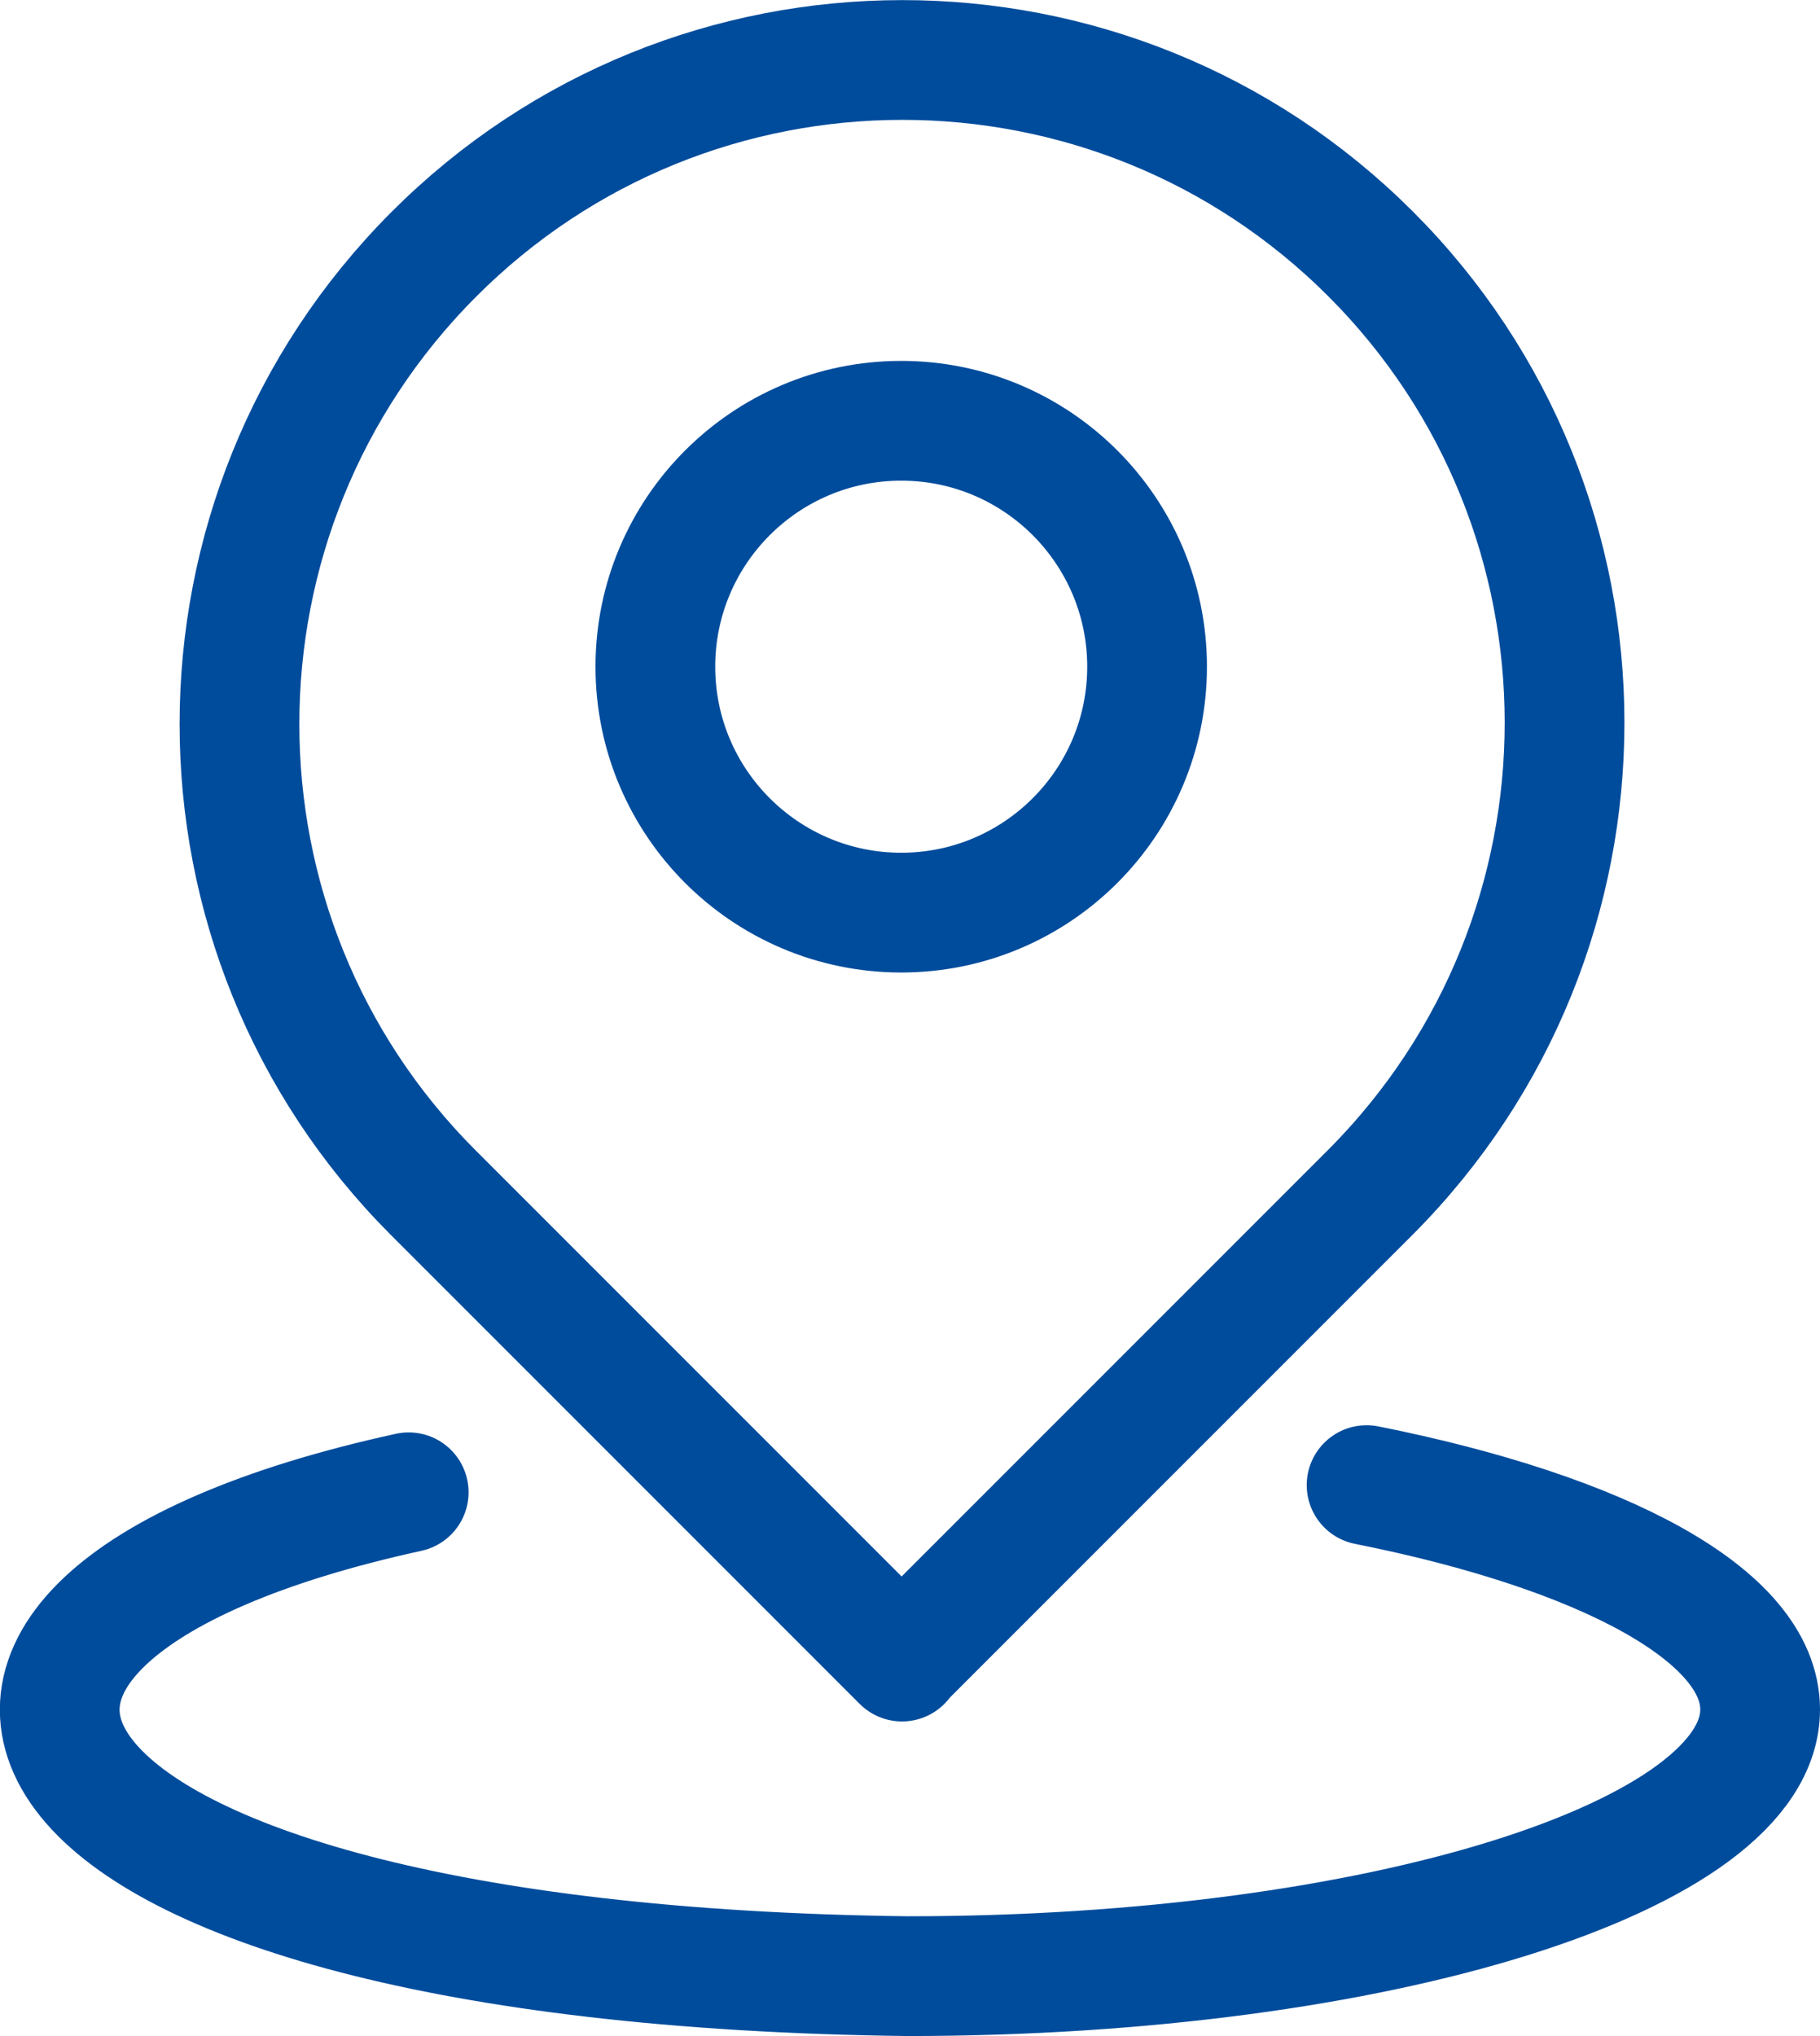 <svg xmlns="http://www.w3.org/2000/svg" id="uuid-c3d8b80e-af78-4034-8b5b-8059760493fd" viewBox="0 0 22.8 25.5"><g id="uuid-c6a32bfb-0cb8-40ee-bb07-5ade121c4e55"><g><path d="M17.12,18.6c2.96,.59,4.93,1.63,4.93,2.81,0,1.84-4.78,3.34-10.68,3.34-11.62-.14-13.71-4.43-6.25-6.06" style="fill:none; stroke:#004c9c; stroke-linecap:round; stroke-linejoin:round; stroke-width:1.5px;"></path><path d="M11.3,20.81l-5.87-5.87c-3.24-3.24-3.24-8.5,0-11.75S13.93-.06,17.17,3.18s3.24,8.5,0,11.75l-5.87,5.87Z" style="fill:none; stroke:#004c9c; stroke-linecap:round; stroke-linejoin:round; stroke-width:1.5px;"></path><path d="M14.37,8.35c0,1.7-1.38,3.08-3.08,3.08s-3.08-1.38-3.08-3.08,1.38-3.08,3.08-3.08,3.08,1.38,3.08,3.08Z" style="fill:none; stroke:#004c9c; stroke-linecap:round; stroke-linejoin:round; stroke-width:1.5px;"></path></g></g></svg>